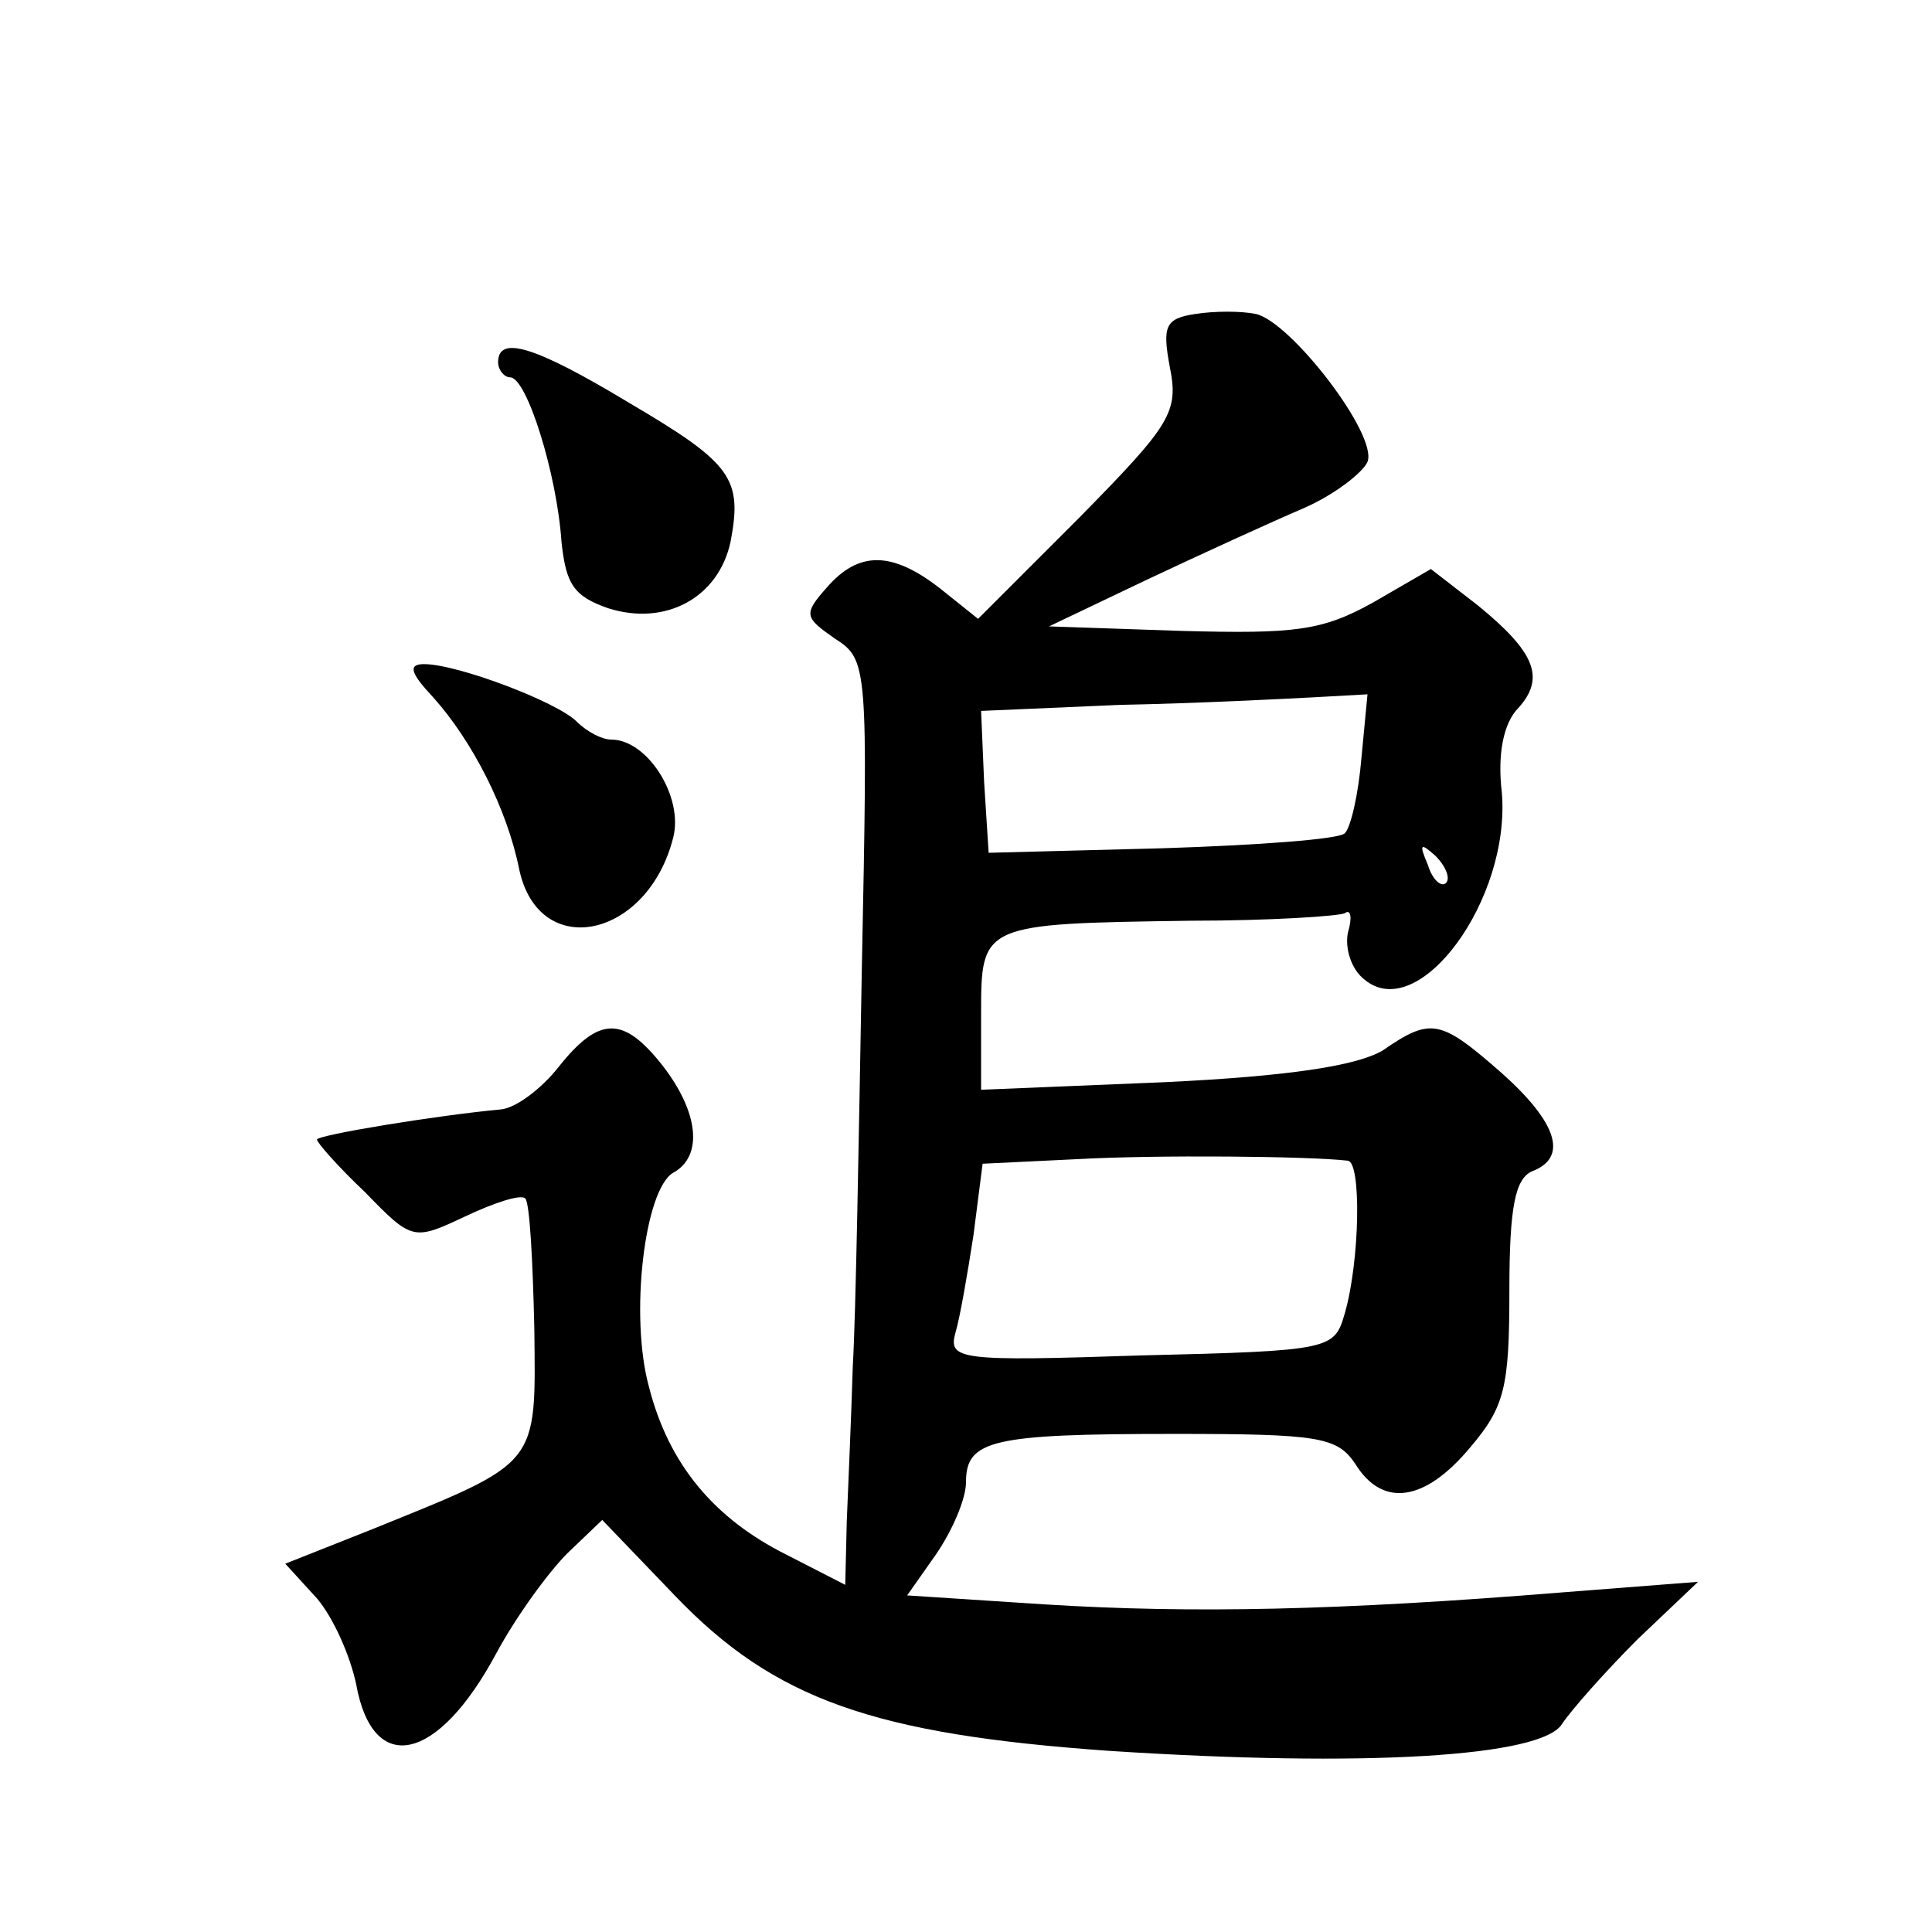 <?xml version="1.0" standalone="no"?>
<!DOCTYPE svg PUBLIC "-//W3C//DTD SVG 20010904//EN"
 "http://www.w3.org/TR/2001/REC-SVG-20010904/DTD/svg10.dtd">
<svg version="1.0" xmlns="http://www.w3.org/2000/svg"
 width="128pt" height="128pt" viewBox="0 0 128 128"
 preserveAspectRatio="xMidYMid meet">
<g transform="translate(0,128) scale(0.1,-0.1)"
fill="#0" stroke="none">
<path d="M792 1072 c-20 -3 -22 -8 -17 -35 6 -30 1 -38 -60 -100 l-67 -67 -25 20
c-32 25 -54 25 -75 1 -16 -18 -15 -20 5 -34 22 -14 22 -18 18 -218 -2 -112 -4 -231
-6 -264 -1 -33 -3 -79 -4 -103 l-1 -42 -39 20 c-48 24 -78 60 -91 111 -13 47 -3
131 16 142 20 11 17 40 -7 71 -26 33 -42 33 -69 -1 -11 -14 -28 -27 -38 -28 -43
-4 -122 -17 -122 -20 0 -2 14 -18 32 -35 31 -32 32 -32 66 -16 19 9 37 15 40 12
3 -3 5 -42 6 -86 1 -92 4 -88 -107 -133 l-58 -23 21 -23 c11 -13 22 -38 26 -57
11 -61 54 -52 93 21 13 24 34 53 47 66 l23 22 48 -50 c66 -69 132 -92 288 -103
169 -11 287 -4 300 18 6 9 28 34 50 56 l40 38 -90 -7 c-148 -12 -245 -14 -342 -8
l-92 6 19 27 c11 16 20 37 20 48 0 28 17 32 138 32 96 0 108 -2 120 -20 18 -29
46 -25 76 11 23 27 26 40 26 104 0 56 4 74 15 79 24 9 17 32 -20 65 -41 36 -47
37 -79 15 -17 -10 -61 -17 -145 -21 l-121 -5 0 50 c0 60 0 60 139 62 52 0 98 3
102 5 4 3 5 -3 2 -13 -2 -10 2 -24 11 -31 36 -30 97 53 91 124 -3 25 1 46 11 56
18 20 11 37 -27 68 l-31 24 -38 -22 c-34 -19 -52 -21 -127 -19 l-88 3 65 31 c36
17 82 38 103 47 21 9 40 24 43 31 7 18 -51 93 -74 98 -10 2 -27 2 -40 0z m110 -294
c-2 -24 -7 -46 -11 -50 -3 -4 -58 -8 -121 -10 l-115 -3 -3 47 -2 47 92 4 c51 1
109 4 128 5 l36 2 -4 -42z m56 -83 c-3 -3 -9 2 -12 12 -6 14 -5 15 5 6 7 -7 10
-15 7 -18z m-65 -184 c9 -1 8 -66 -2 -101 -7 -24 -8 -25 -135 -28 -120 -4 -128
-3 -123 15 3 10 8 39 12 65 l6 47 62 3 c53 3 155 2 180 -1z M330 1040 c0 -5 4 -10
8 -10 11 0 31 -64 34 -109 3 -28 8 -36 31 -44 38 -12 73 7 81 44 8 42 1 52 -67
92 -63 38 -87 45 -87 27z M287 818 c26 -29 49 -74 57 -114 13 -61 85 -46 102 21
7 27 -17 65 -41 65 -6 0 -16 5 -23 12 -13 13 -79 38 -101 38 -11 0 -9 -6 6 -22z"/>
</g>
</svg>
